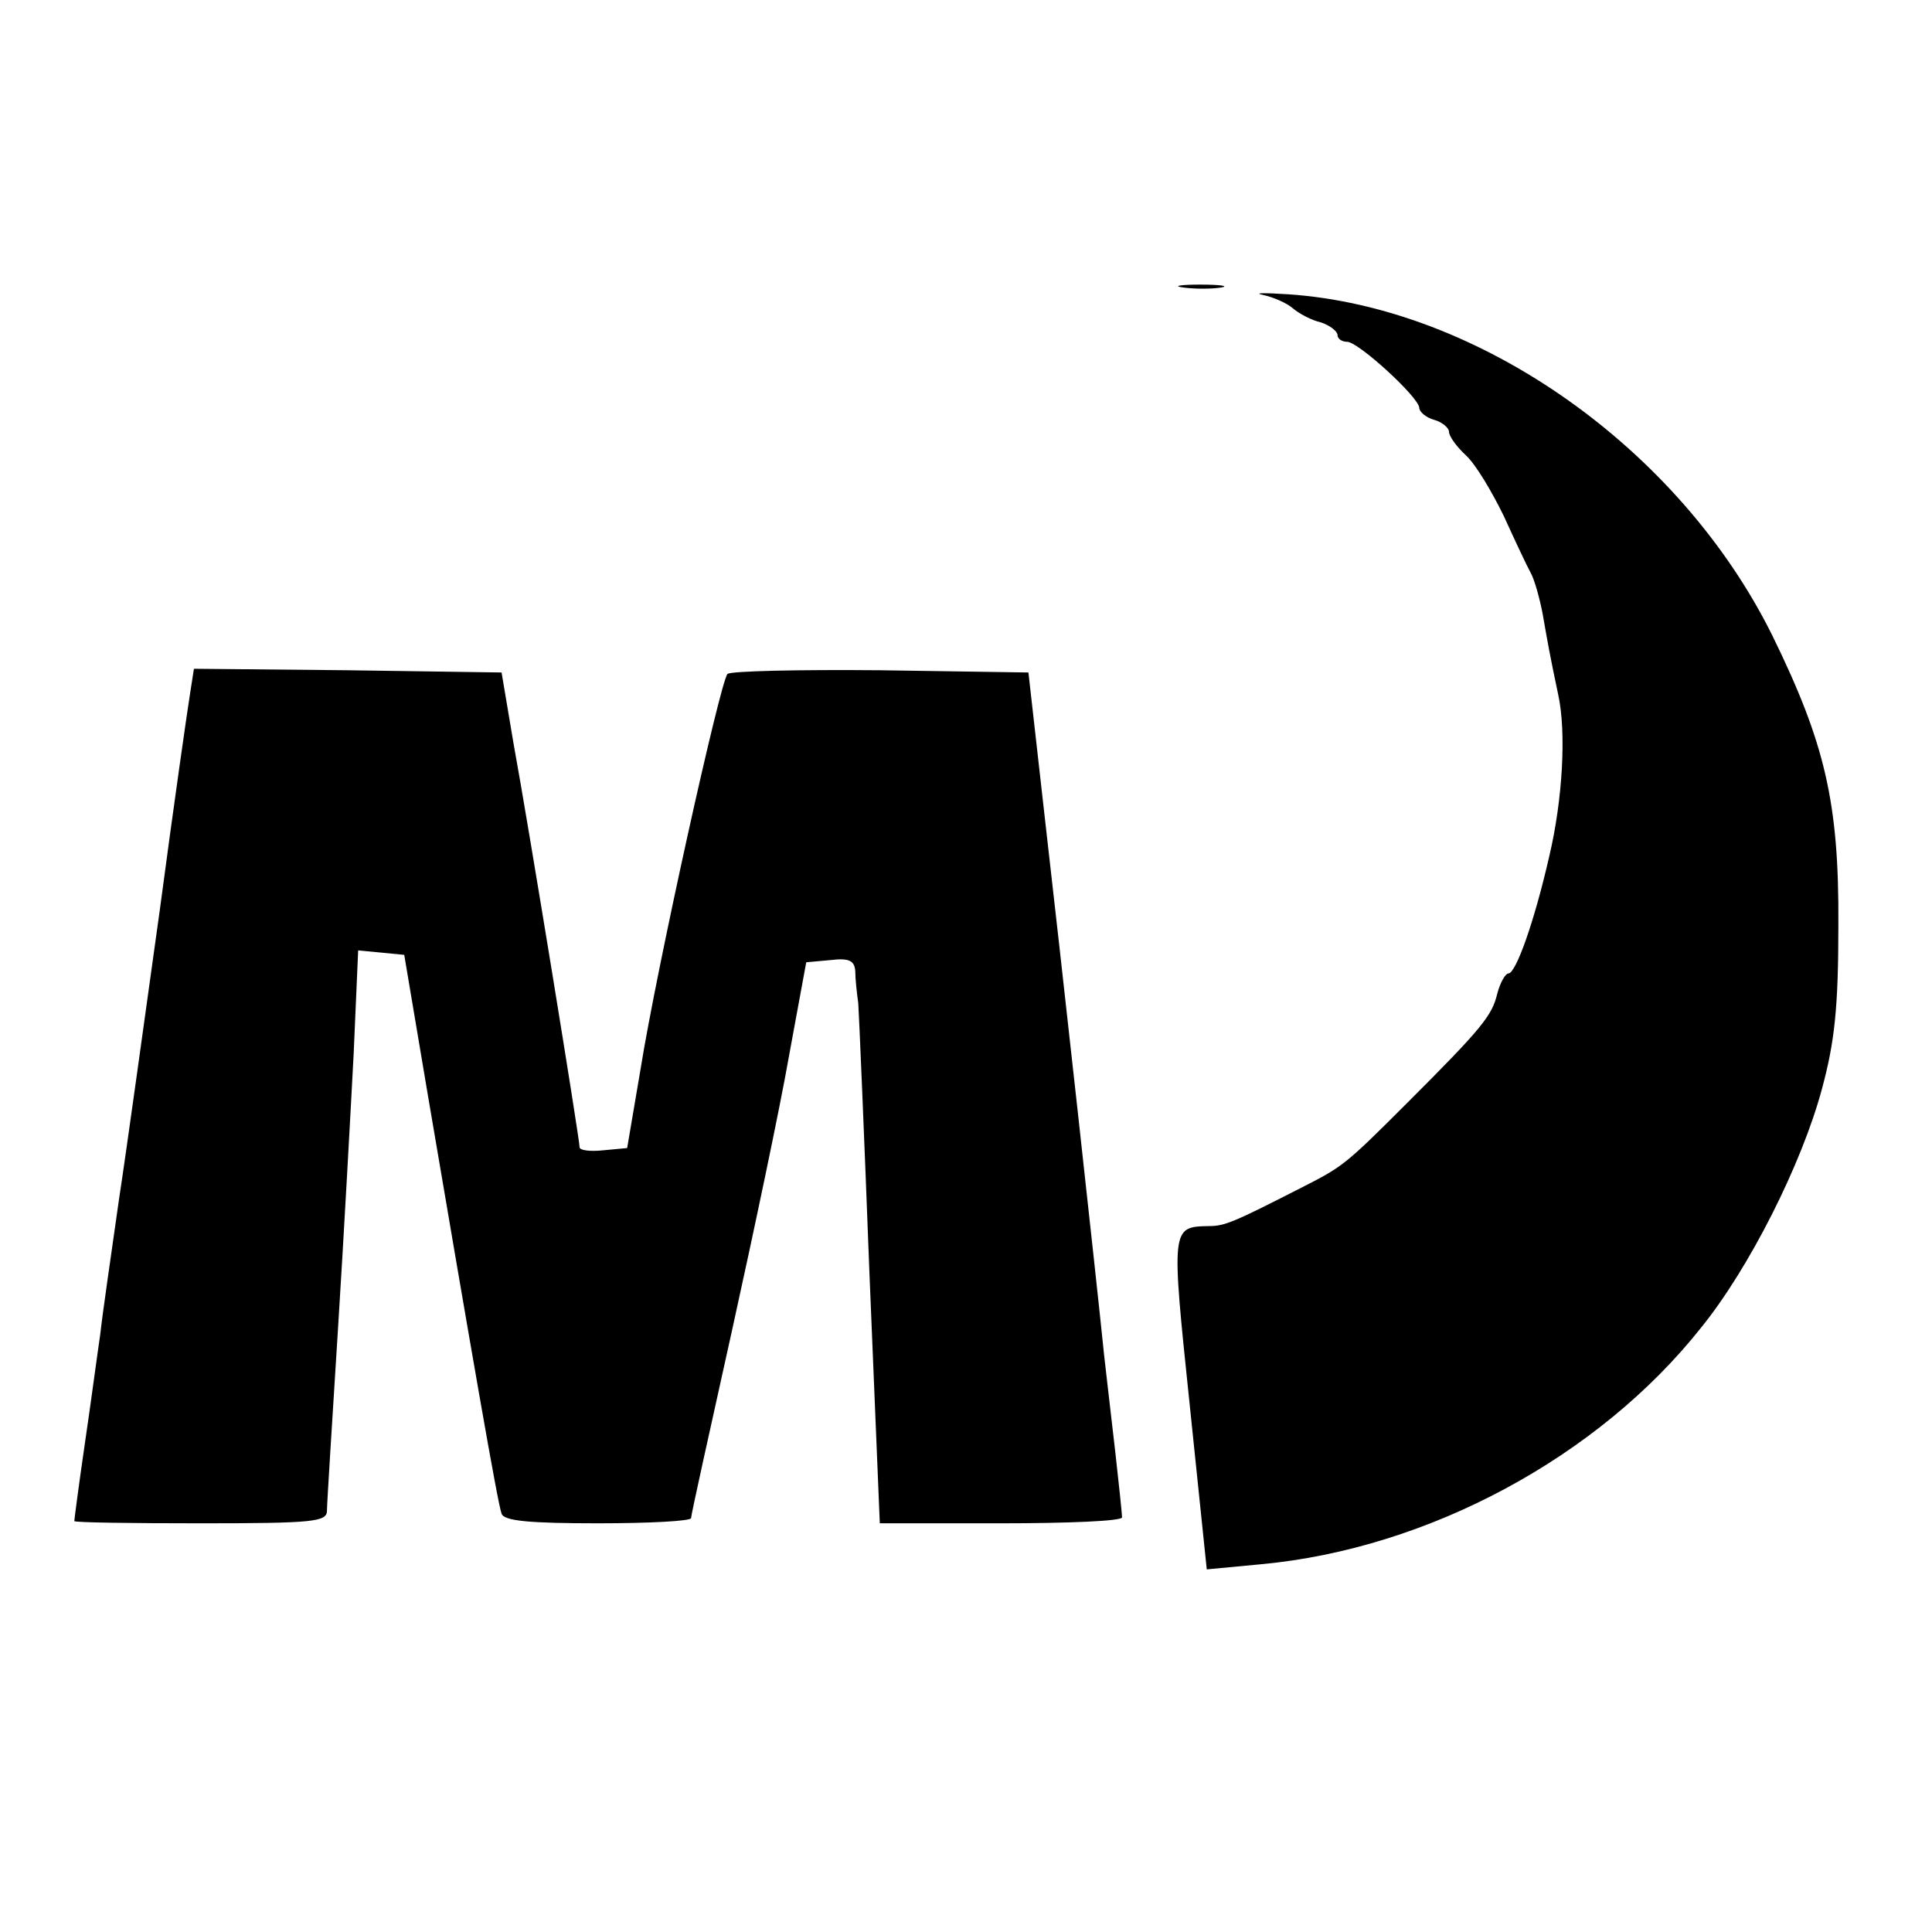 <?xml version="1.0" standalone="no"?>
<!DOCTYPE svg PUBLIC "-//W3C//DTD SVG 20010904//EN"
 "http://www.w3.org/TR/2001/REC-SVG-20010904/DTD/svg10.dtd">
<svg version="1.0" xmlns="http://www.w3.org/2000/svg"
 width="260pt" height="260pt" viewBox="0 0 260 260"
 preserveAspectRatio="xMidYMid meet">
<g transform="translate(0,260) scale(0.1,-0.1)"
fill="#000000" stroke="none">
<path d="M1593 2213 c15 -2 37 -2 50 0 12 2 0 4 -28 4 -27 0 -38 -2 -22 -4z"/>
<path d="M1700 2203 c14 -3 32 -11 40 -18 8 -7 25 -16 38 -19 12 -4 22 -12 22
-17 0 -5 6 -9 13 -9 15 0 97 -75 97 -89 0 -5 9 -13 20 -16 11 -3 20 -11 20
-16 0 -6 10 -20 23 -32 13 -12 35 -49 51 -82 15 -33 31 -67 36 -76 5 -9 12
-34 16 -55 7 -40 10 -57 21 -109 11 -50 6 -141 -12 -217 -20 -88 -45 -158 -55
-158 -4 0 -11 -12 -15 -27 -7 -30 -21 -47 -121 -147 -85 -85 -87 -86 -144
-115 -90 -46 -102 -51 -123 -51 -51 -1 -51 -1 -26 -240 l23 -222 74 7 c224 21
453 144 591 318 65 80 136 221 163 322 17 63 22 109 22 220 1 165 -18 245 -89
390 -125 252 -395 442 -652 459 -32 2 -47 2 -33 -1z"/>
<path d="M256 1668 c-3 -18 -22 -150 -41 -293 -20 -143 -44 -318 -55 -390 -10
-71 -22 -152 -25 -180 -4 -27 -13 -95 -21 -149 -8 -55 -14 -101 -14 -103 0 -2
77 -3 170 -3 152 0 170 2 170 17 0 9 7 120 15 247 8 127 17 293 21 369 l6 138
31 -3 31 -3 32 -190 c58 -341 94 -550 99 -562 3 -10 39 -13 130 -13 69 0 125
3 125 7 0 4 25 117 55 252 30 136 65 302 77 371 l23 125 33 3 c25 3 32 -1 33
-15 0 -10 2 -29 4 -43 1 -14 8 -177 15 -362 l14 -338 163 0 c90 0 163 3 163 8
0 4 -4 43 -9 87 -5 44 -12 103 -15 130 -10 99 -58 534 -80 725 l-22 195 -199
3 c-109 1 -202 -1 -206 -5 -10 -11 -96 -400 -117 -532 l-18 -106 -32 -3 c-18
-2 -32 0 -32 4 0 11 -68 429 -89 544 l-16 95 -207 3 -207 2 -5 -32z"/>
</g>
</svg>

